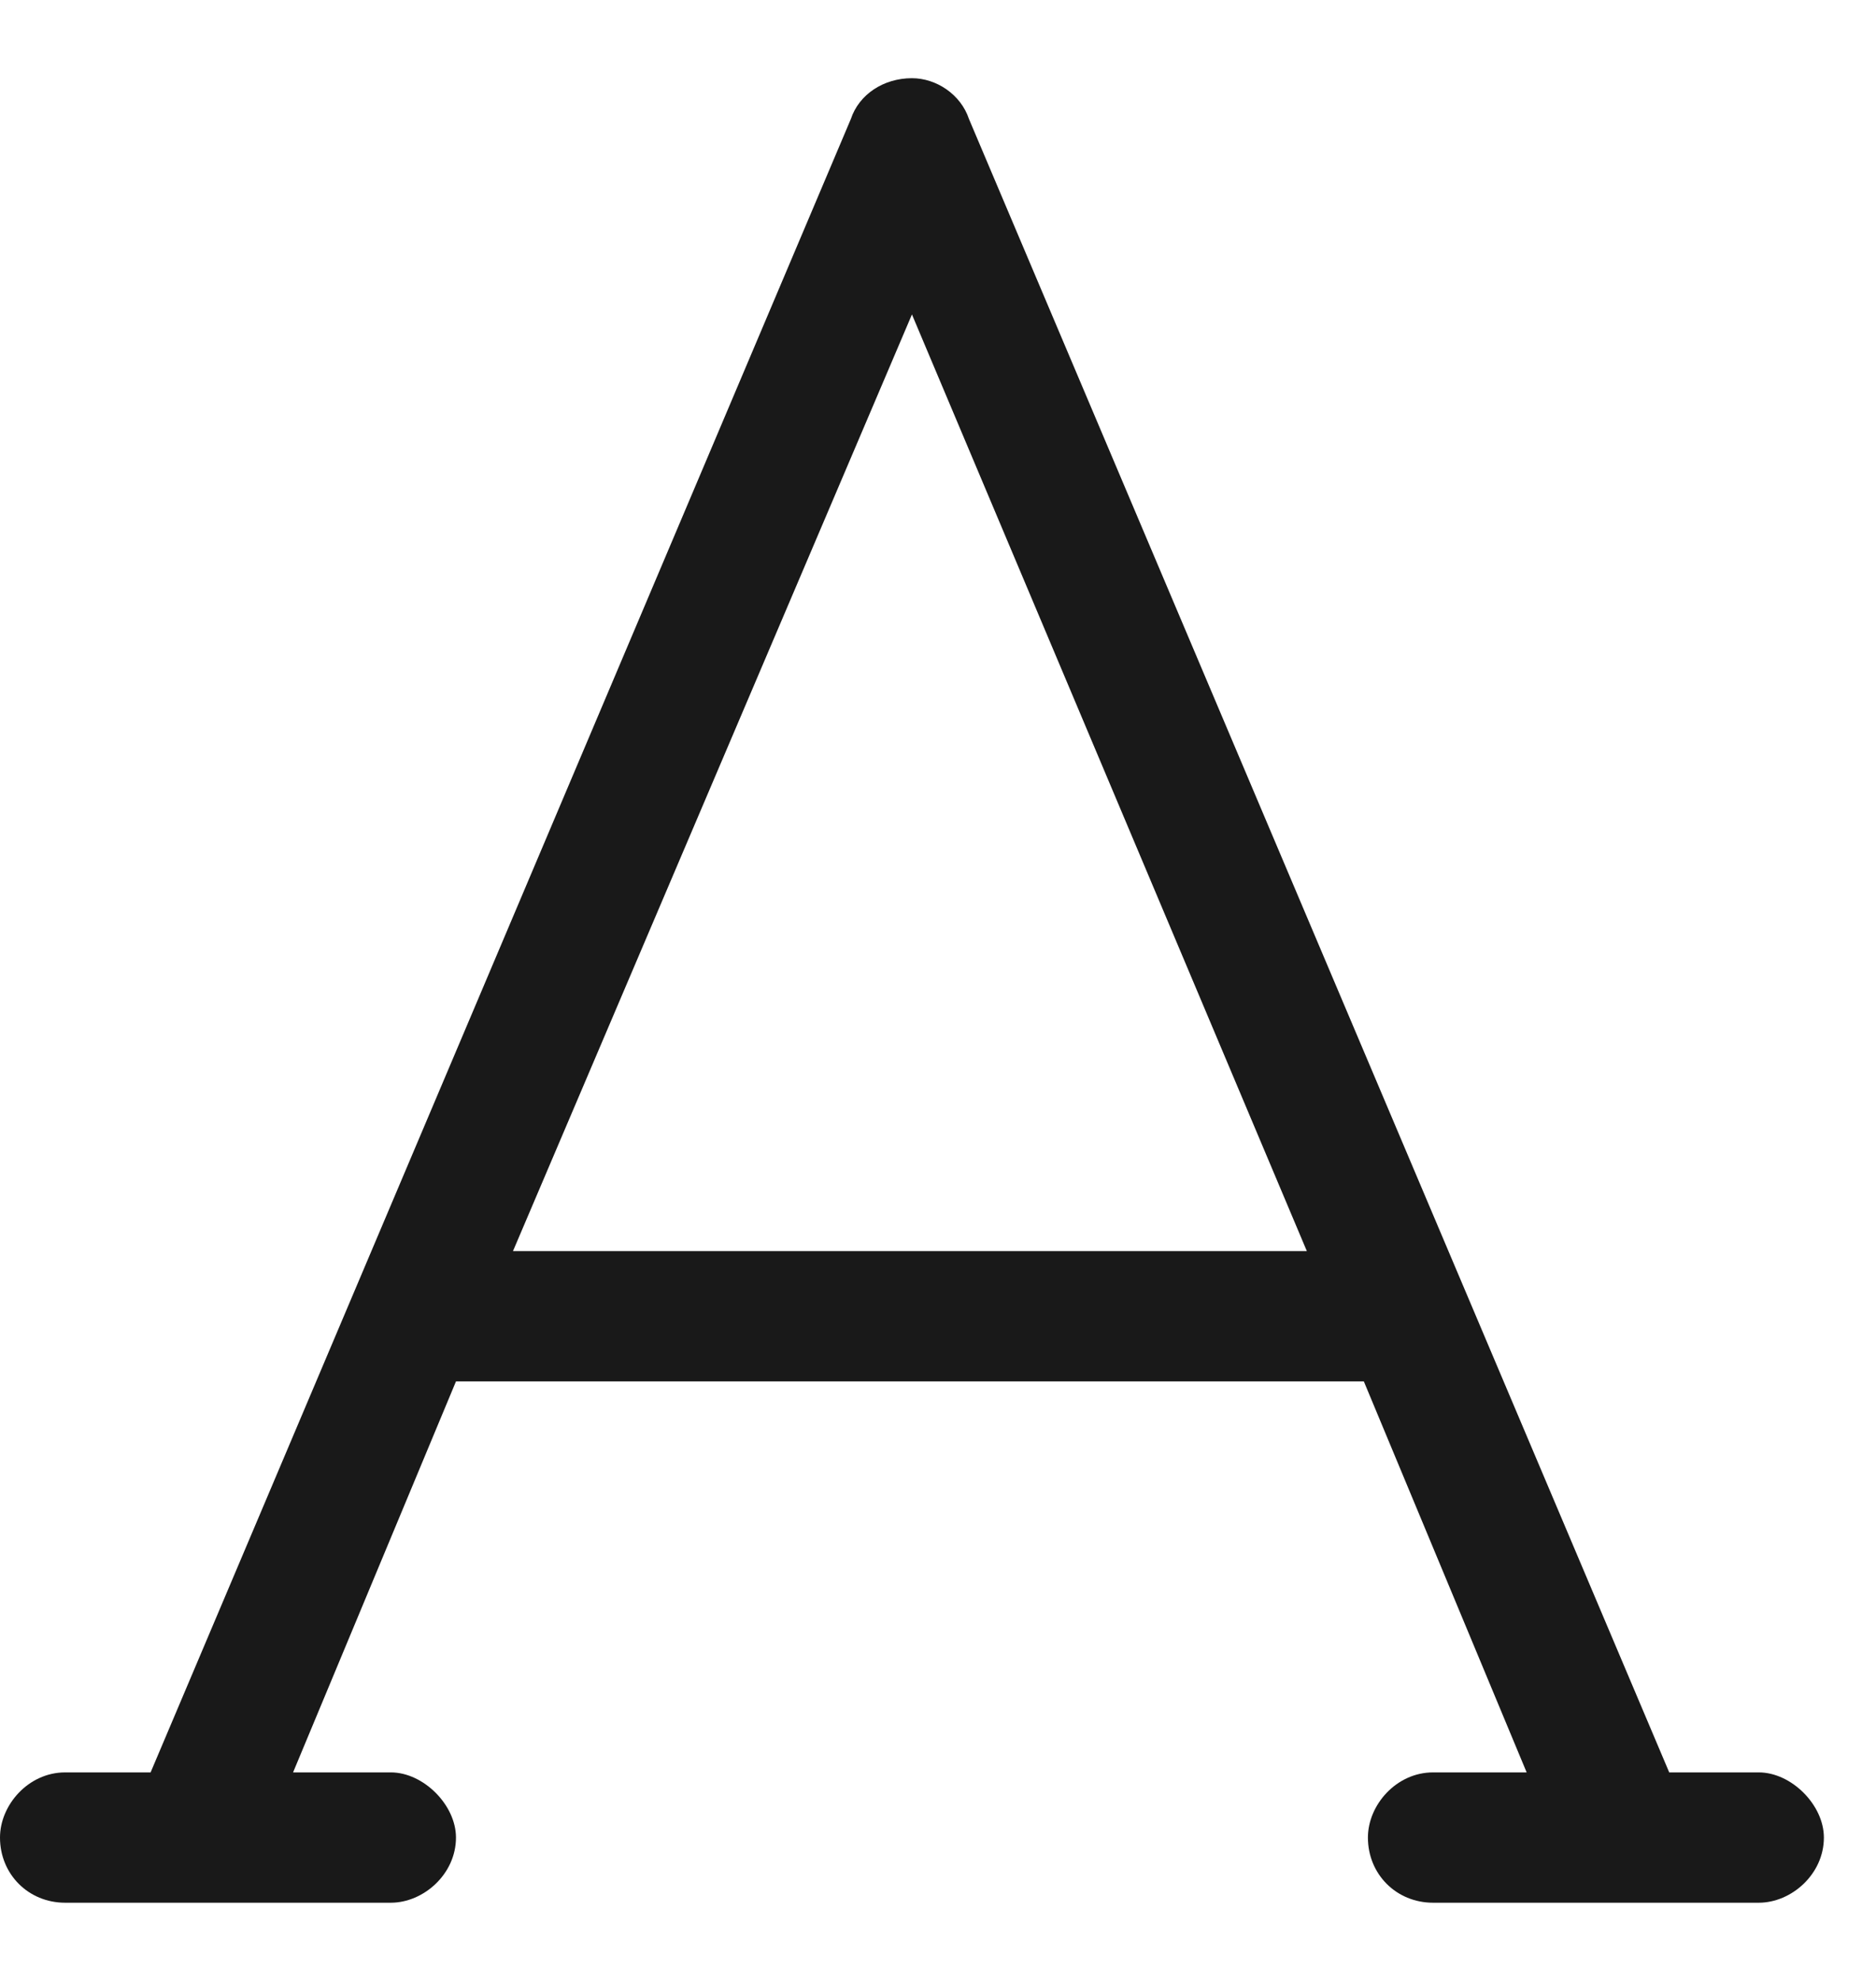 <svg width="18" height="19" viewBox="0 0 18 19" fill="none" xmlns="http://www.w3.org/2000/svg">
<path d="M9.297 1.141L16.016 17H16.875C17.188 17 17.5 17.312 17.5 17.625C17.5 17.977 17.188 18.25 16.875 18.25H13.75C13.398 18.25 13.125 17.977 13.125 17.625C13.125 17.312 13.398 17 13.75 17H14.648L13.086 13.25H4.375L2.812 17H3.75C4.062 17 4.375 17.312 4.375 17.625C4.375 17.977 4.062 18.25 3.75 18.25H0.625C0.273 18.25 0 17.977 0 17.625C0 17.312 0.273 17 0.625 17H1.445L8.164 1.141C8.242 0.906 8.477 0.75 8.75 0.75C8.984 0.75 9.219 0.906 9.297 1.141ZM12.539 12L8.75 3.016L4.922 12H12.539Z" fill="#191919"/>
</svg>
